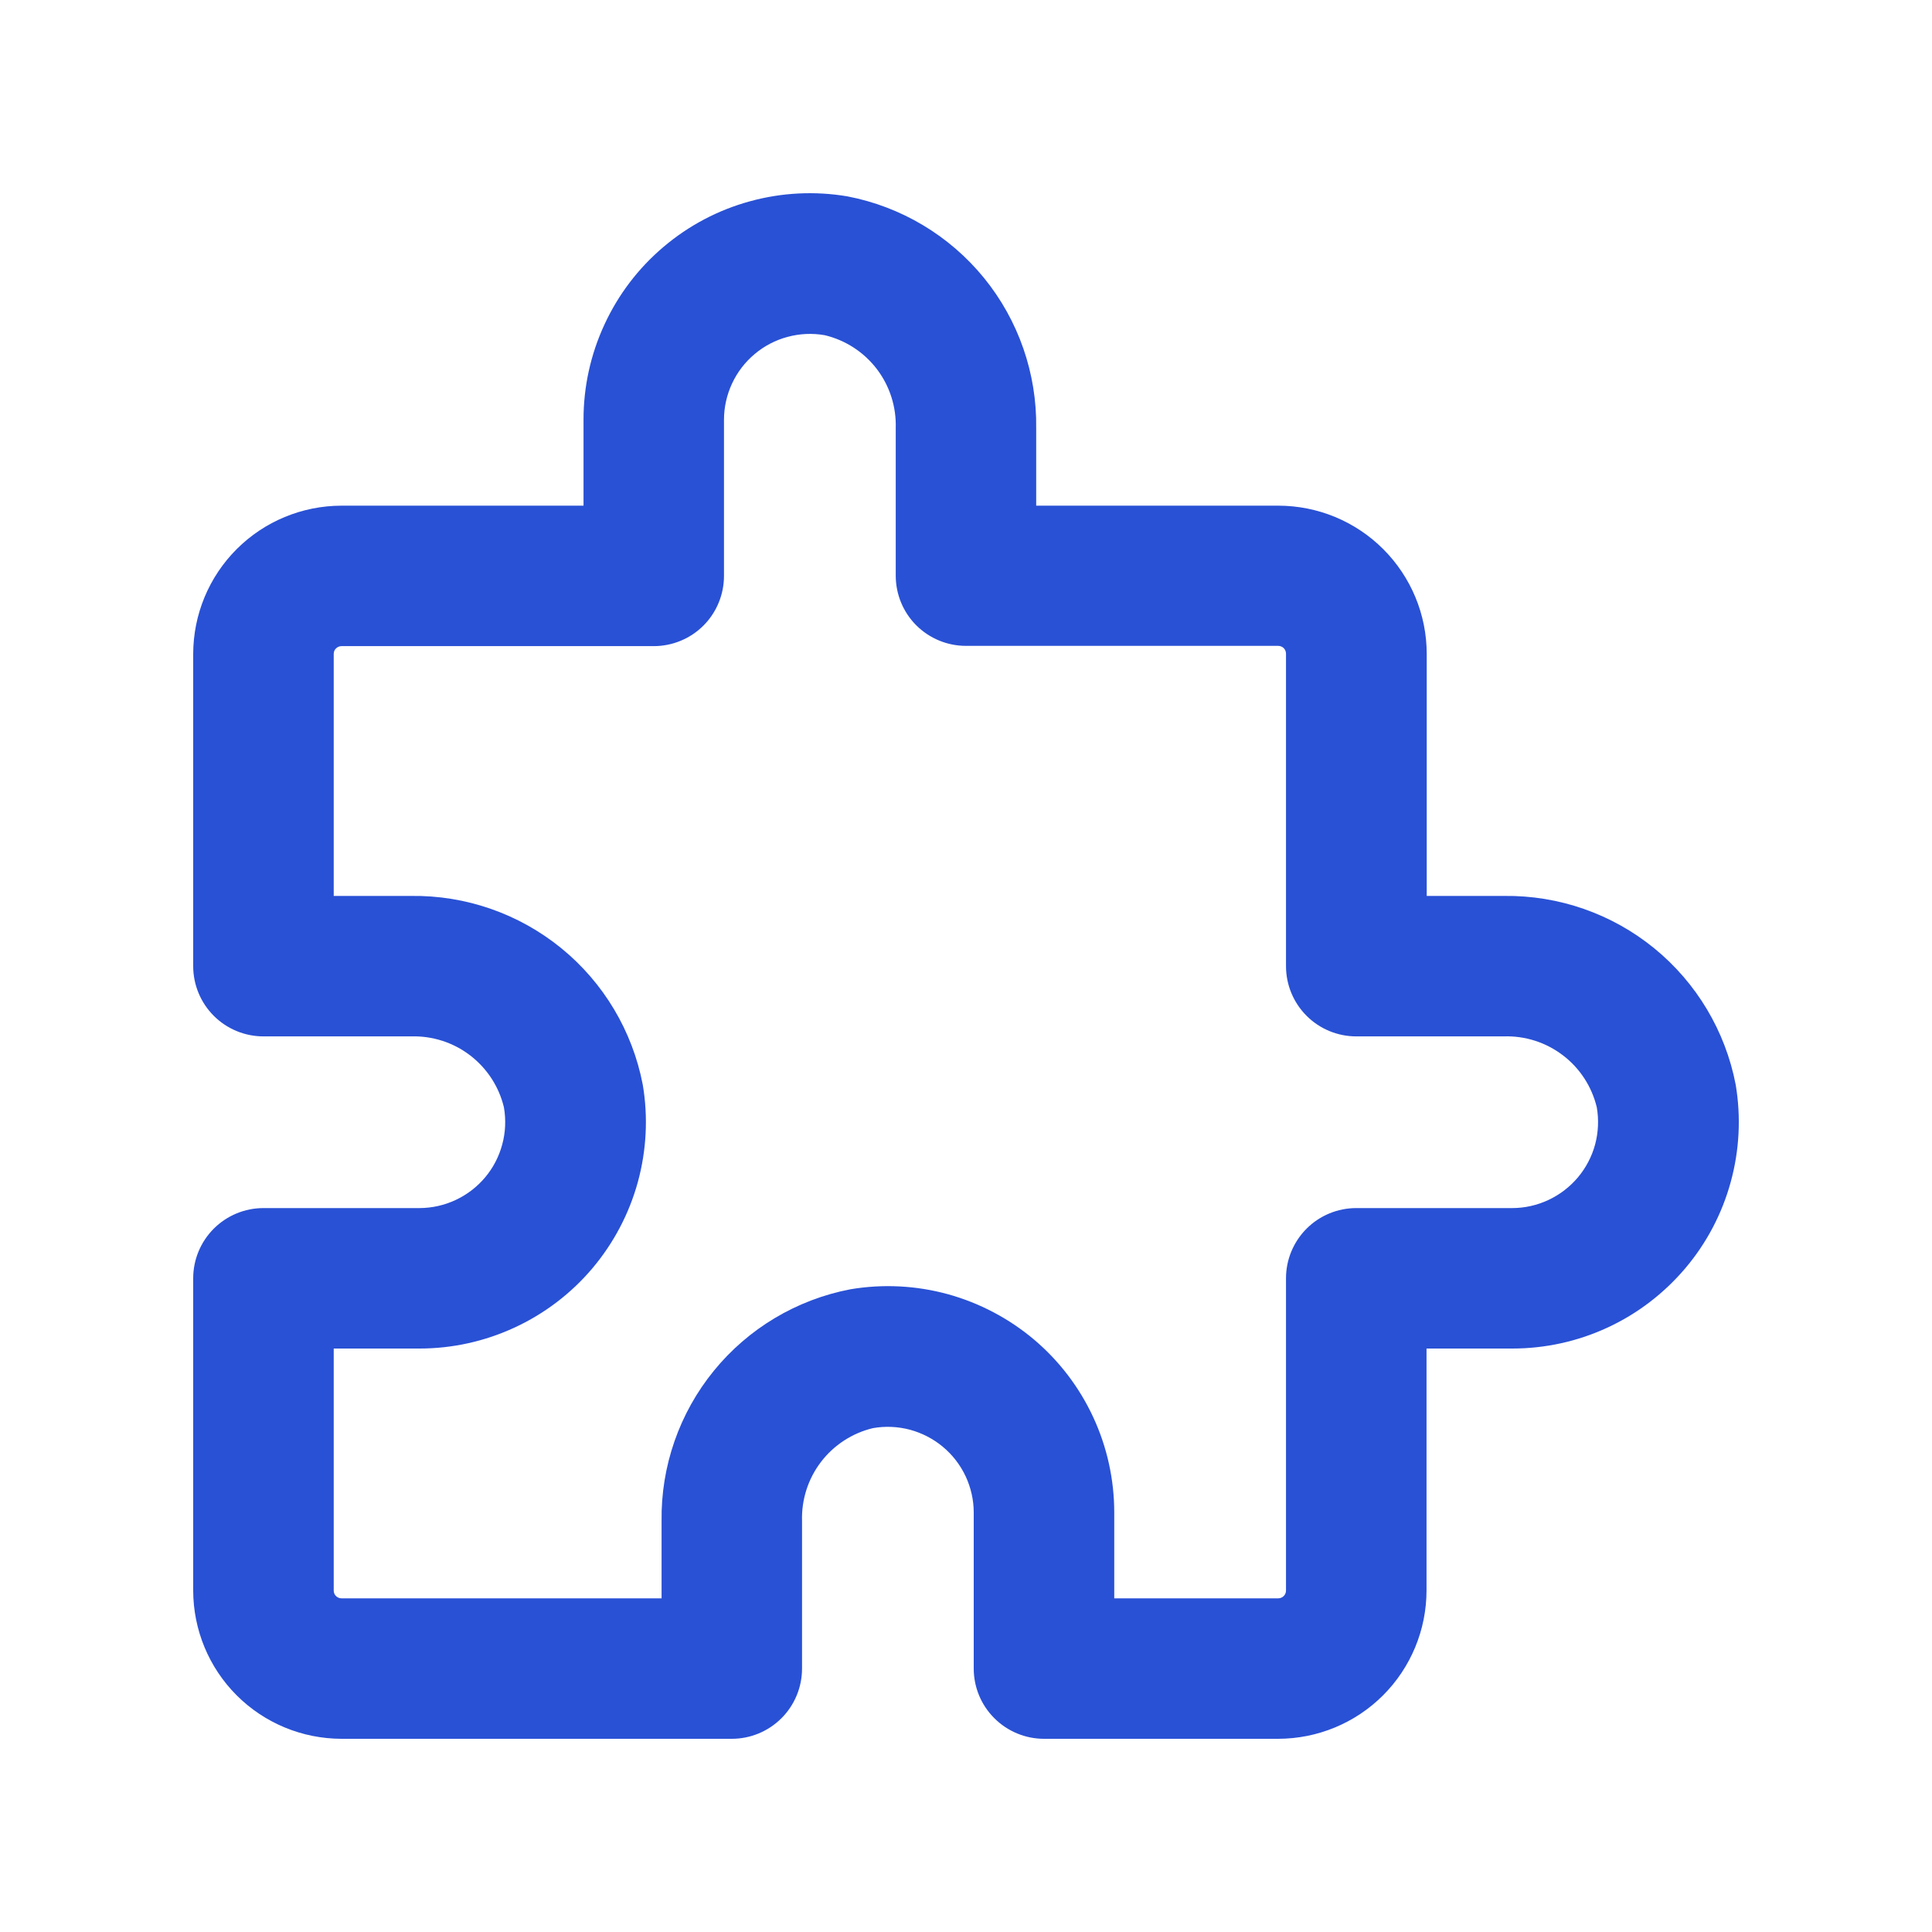 <svg width="30" height="30" viewBox="0 0 30 30" fill="none" xmlns="http://www.w3.org/2000/svg">
<path d="M5.303 27H11.364C11.653 27 11.93 26.885 12.135 26.68C12.339 26.476 12.454 26.199 12.454 25.909V23.619C12.444 23.288 12.547 22.964 12.748 22.701C12.948 22.439 13.233 22.253 13.555 22.176C13.746 22.142 13.943 22.151 14.131 22.201C14.318 22.252 14.493 22.342 14.642 22.467C14.791 22.591 14.911 22.747 14.994 22.923C15.076 23.099 15.12 23.291 15.12 23.485V25.909C15.12 26.199 15.235 26.476 15.44 26.68C15.645 26.885 15.922 27 16.211 27H19.848C20.459 26.999 21.044 26.757 21.476 26.325C21.908 25.893 22.15 25.308 22.151 24.698V20.94H23.484C23.995 20.94 24.5 20.829 24.963 20.614C25.427 20.399 25.837 20.085 26.168 19.695C26.498 19.306 26.739 18.849 26.874 18.356C27.01 17.863 27.036 17.347 26.952 16.844C26.792 16.01 26.343 15.26 25.686 14.724C25.028 14.188 24.203 13.901 23.354 13.912H22.154V10.154C22.154 9.544 21.911 8.959 21.479 8.527C21.047 8.095 20.462 7.853 19.851 7.852H16.09V6.648C16.102 5.799 15.815 4.973 15.279 4.315C14.742 3.657 13.992 3.209 13.158 3.049C12.654 2.964 12.137 2.99 11.644 3.126C11.151 3.261 10.694 3.502 10.304 3.833C9.913 4.163 9.6 4.575 9.386 5.039C9.171 5.503 9.06 6.008 9.061 6.519V7.852H5.303C4.692 7.853 4.107 8.095 3.675 8.527C3.243 8.959 3.001 9.544 3 10.154V15.002C3 15.292 3.115 15.569 3.32 15.774C3.524 15.978 3.802 16.093 4.091 16.093H6.382C6.712 16.083 7.036 16.186 7.299 16.387C7.562 16.588 7.748 16.873 7.825 17.195C7.858 17.386 7.85 17.582 7.799 17.77C7.749 17.958 7.659 18.132 7.534 18.281C7.409 18.43 7.253 18.55 7.078 18.632C6.902 18.715 6.71 18.758 6.516 18.759H4.091C3.802 18.759 3.524 18.874 3.32 19.078C3.115 19.283 3 19.56 3 19.849V24.698C3.001 25.308 3.243 25.893 3.675 26.325C4.107 26.757 4.692 26.999 5.303 27ZM5.182 20.94H6.515C7.026 20.94 7.53 20.828 7.993 20.613C8.457 20.398 8.868 20.085 9.198 19.695C9.527 19.305 9.769 18.848 9.904 18.356C10.039 17.863 10.066 17.347 9.981 16.844C9.821 16.01 9.373 15.259 8.715 14.723C8.056 14.187 7.231 13.9 6.382 13.912H5.182V10.154C5.182 10.122 5.194 10.091 5.217 10.069C5.24 10.046 5.271 10.033 5.303 10.033H10.152C10.295 10.033 10.437 10.005 10.569 9.95C10.701 9.896 10.822 9.815 10.923 9.714C11.024 9.613 11.105 9.492 11.159 9.36C11.214 9.228 11.242 9.086 11.242 8.943V6.519C11.242 6.324 11.285 6.132 11.367 5.956C11.449 5.779 11.569 5.623 11.718 5.498C11.867 5.372 12.042 5.281 12.23 5.231C12.418 5.18 12.615 5.171 12.807 5.205C13.129 5.282 13.414 5.467 13.615 5.73C13.816 5.993 13.919 6.317 13.909 6.648V8.938C13.909 9.228 14.023 9.505 14.228 9.71C14.433 9.914 14.71 10.029 14.999 10.029H19.848C19.88 10.029 19.911 10.042 19.934 10.064C19.956 10.087 19.969 10.118 19.969 10.15V15.002C19.969 15.292 20.084 15.569 20.289 15.774C20.493 15.978 20.771 16.093 21.06 16.093H23.351C23.682 16.082 24.006 16.186 24.269 16.387C24.532 16.587 24.718 16.873 24.795 17.195C24.828 17.387 24.819 17.583 24.769 17.771C24.718 17.959 24.627 18.133 24.502 18.282C24.376 18.431 24.22 18.551 24.044 18.633C23.867 18.716 23.675 18.759 23.481 18.759H21.06C20.771 18.759 20.493 18.874 20.289 19.078C20.084 19.283 19.969 19.56 19.969 19.849V24.698C19.969 24.73 19.956 24.761 19.934 24.783C19.911 24.806 19.88 24.819 19.848 24.819H17.302V23.486C17.302 22.975 17.191 22.47 16.976 22.007C16.761 21.543 16.448 21.132 16.058 20.802C15.668 20.473 15.21 20.232 14.718 20.096C14.225 19.961 13.709 19.935 13.205 20.02C12.371 20.18 11.62 20.628 11.084 21.286C10.548 21.944 10.261 22.77 10.273 23.619V24.819H5.303C5.271 24.819 5.24 24.806 5.217 24.783C5.194 24.761 5.182 24.73 5.182 24.698V20.94Z" fill="#2951D5"/>
</svg>
